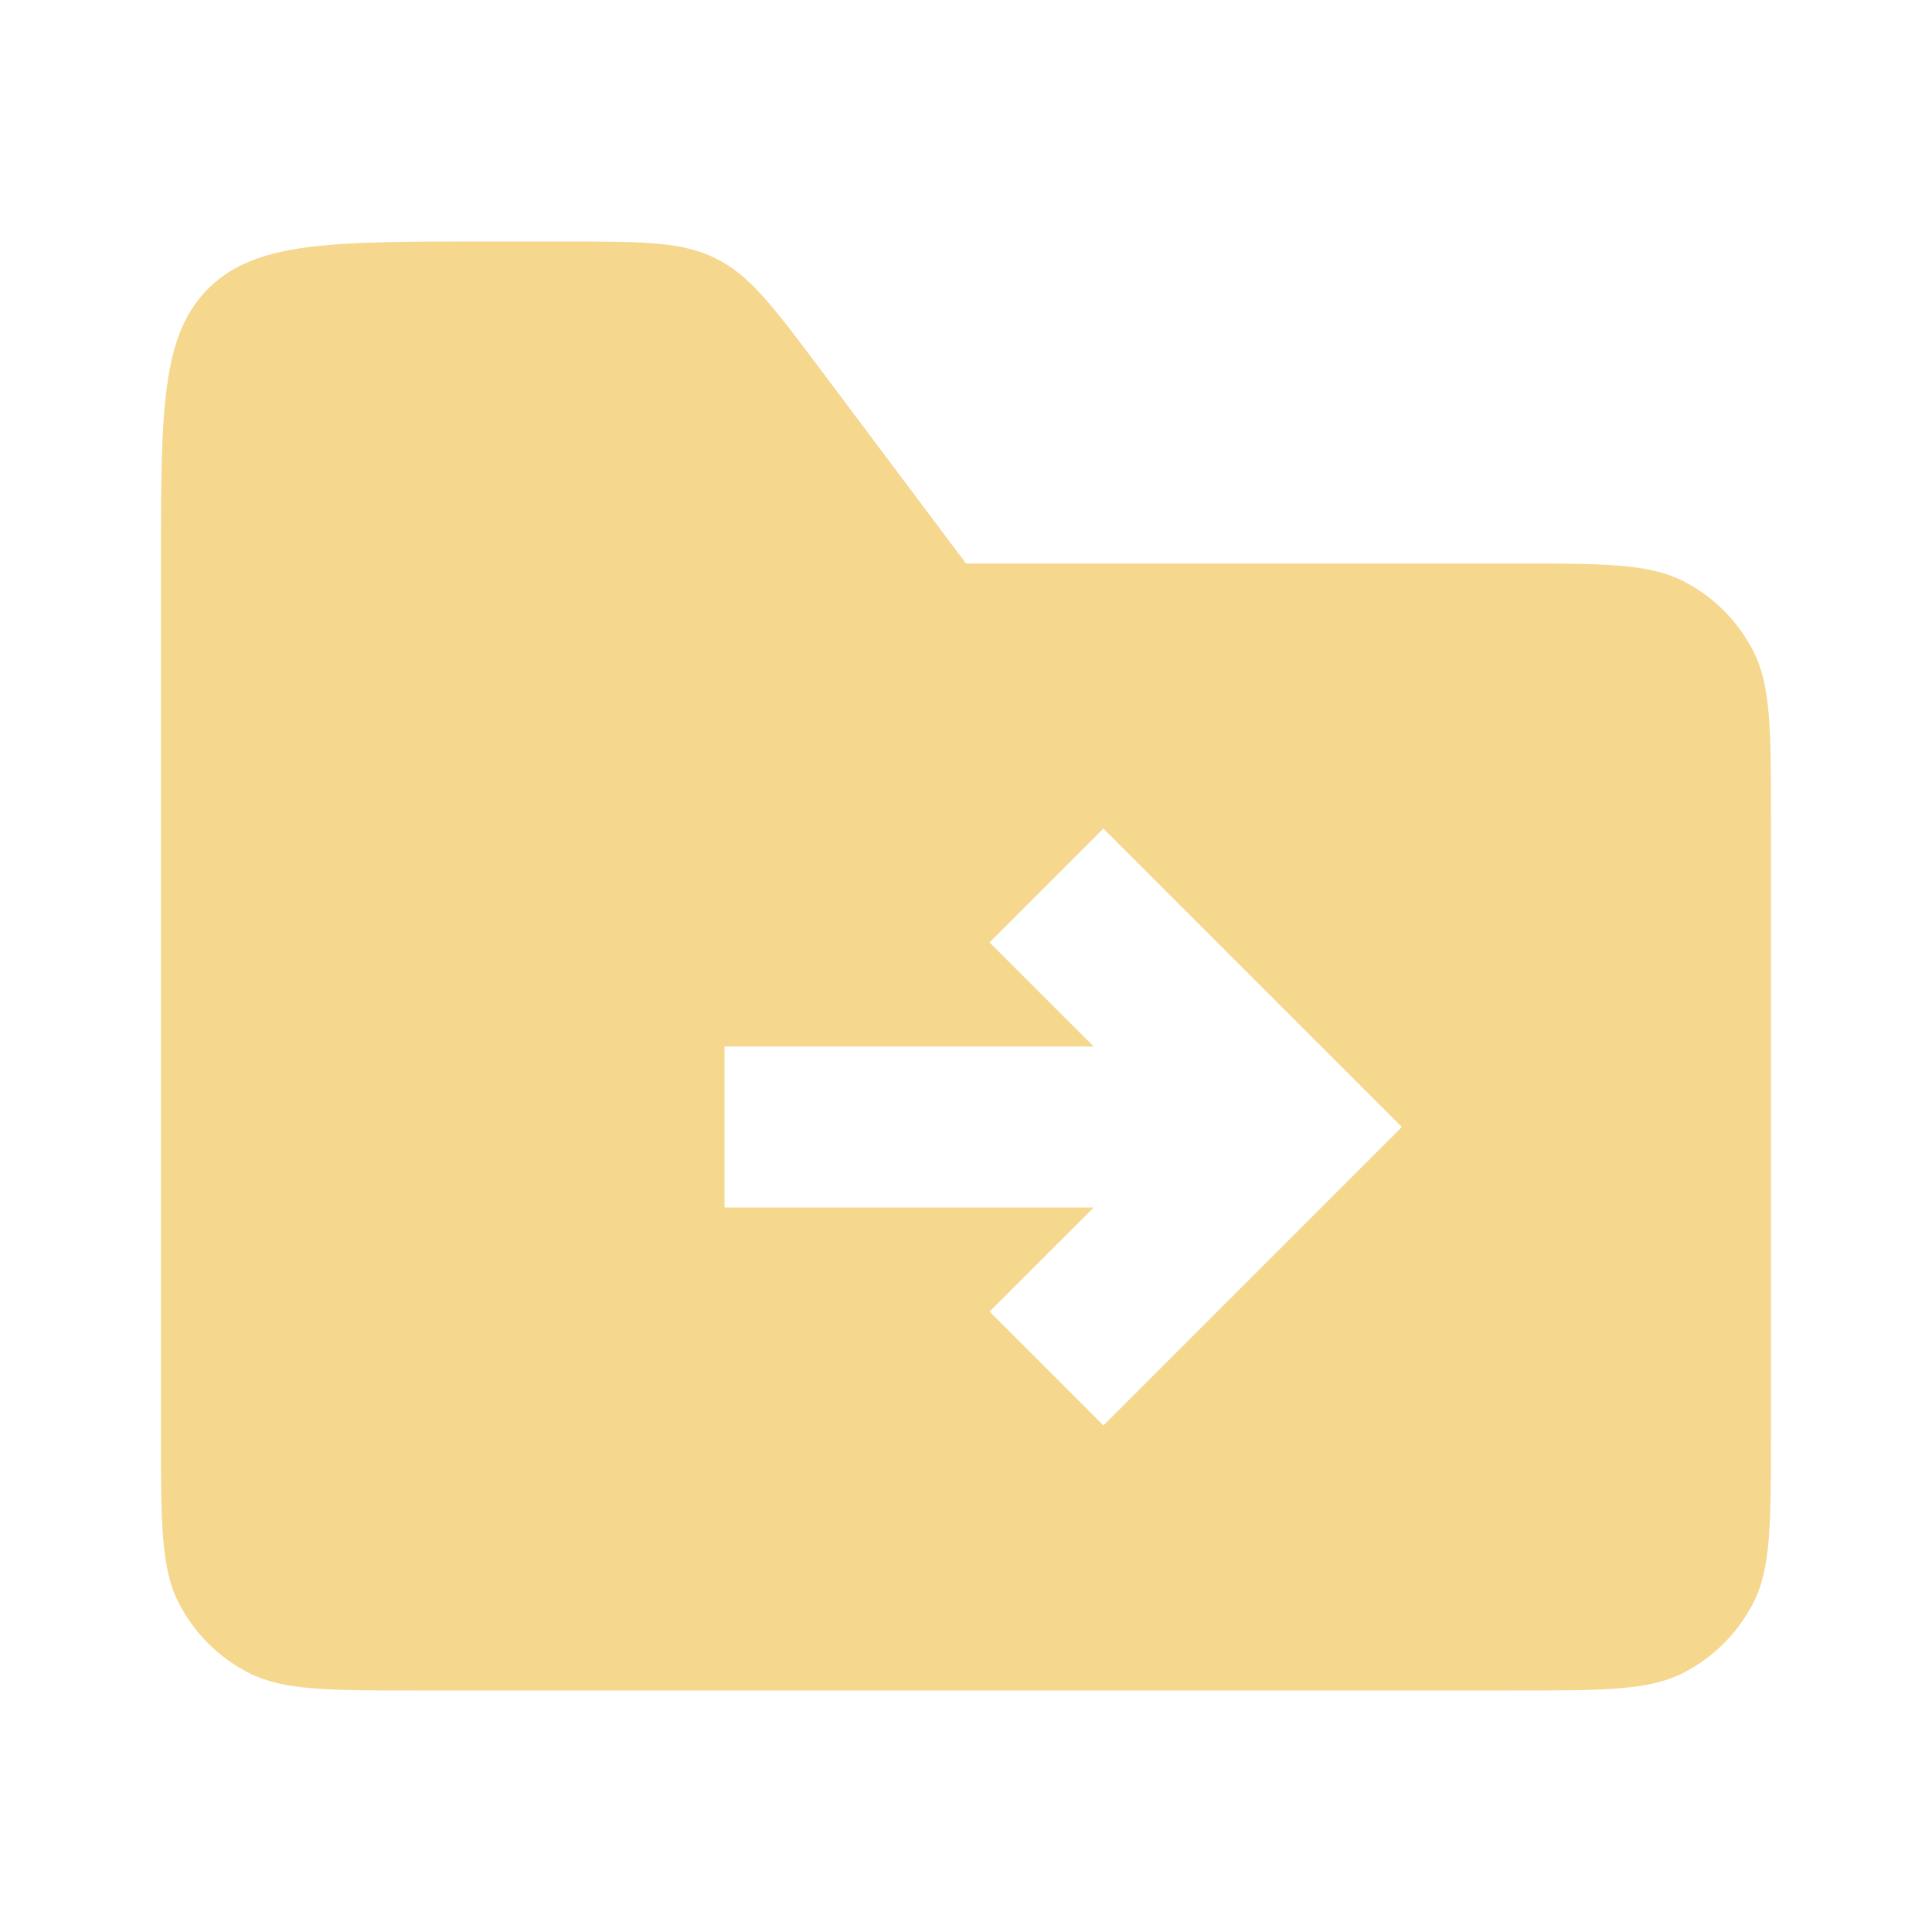 <?xml version="1.0" encoding="UTF-8"?> <svg xmlns="http://www.w3.org/2000/svg" width="40" height="40" viewBox="0 0 40 40" fill="none"><path d="M11.666 5C13.302 5 14.12 5 14.823 5.352C15.527 5.703 16.019 6.358 17 7.667L20 11.667H31.333C33.2 11.667 34.134 11.667 34.847 12.03C35.474 12.35 35.983 12.859 36.303 13.486C36.666 14.199 36.666 15.133 36.666 17V29.667C36.666 31.534 36.666 32.467 36.303 33.18C35.983 33.807 35.474 34.317 34.847 34.637C34.134 35 33.2 35 31.333 35H8.666C6.8 35 5.867 35 5.154 34.637C4.526 34.317 4.016 33.807 3.697 33.18C3.333 32.467 3.333 31.533 3.333 29.667V11.667C3.333 8.524 3.333 6.953 4.31 5.977C5.286 5 6.858 5 10 5H11.666ZM21.667 18.333L20.488 19.512L22.643 21.666H15V25H22.643L20.488 27.154L21.667 28.333L22.845 29.512L29.024 23.333L22.845 17.154L21.667 18.333Z" fill="#F5D78E"></path></svg> 